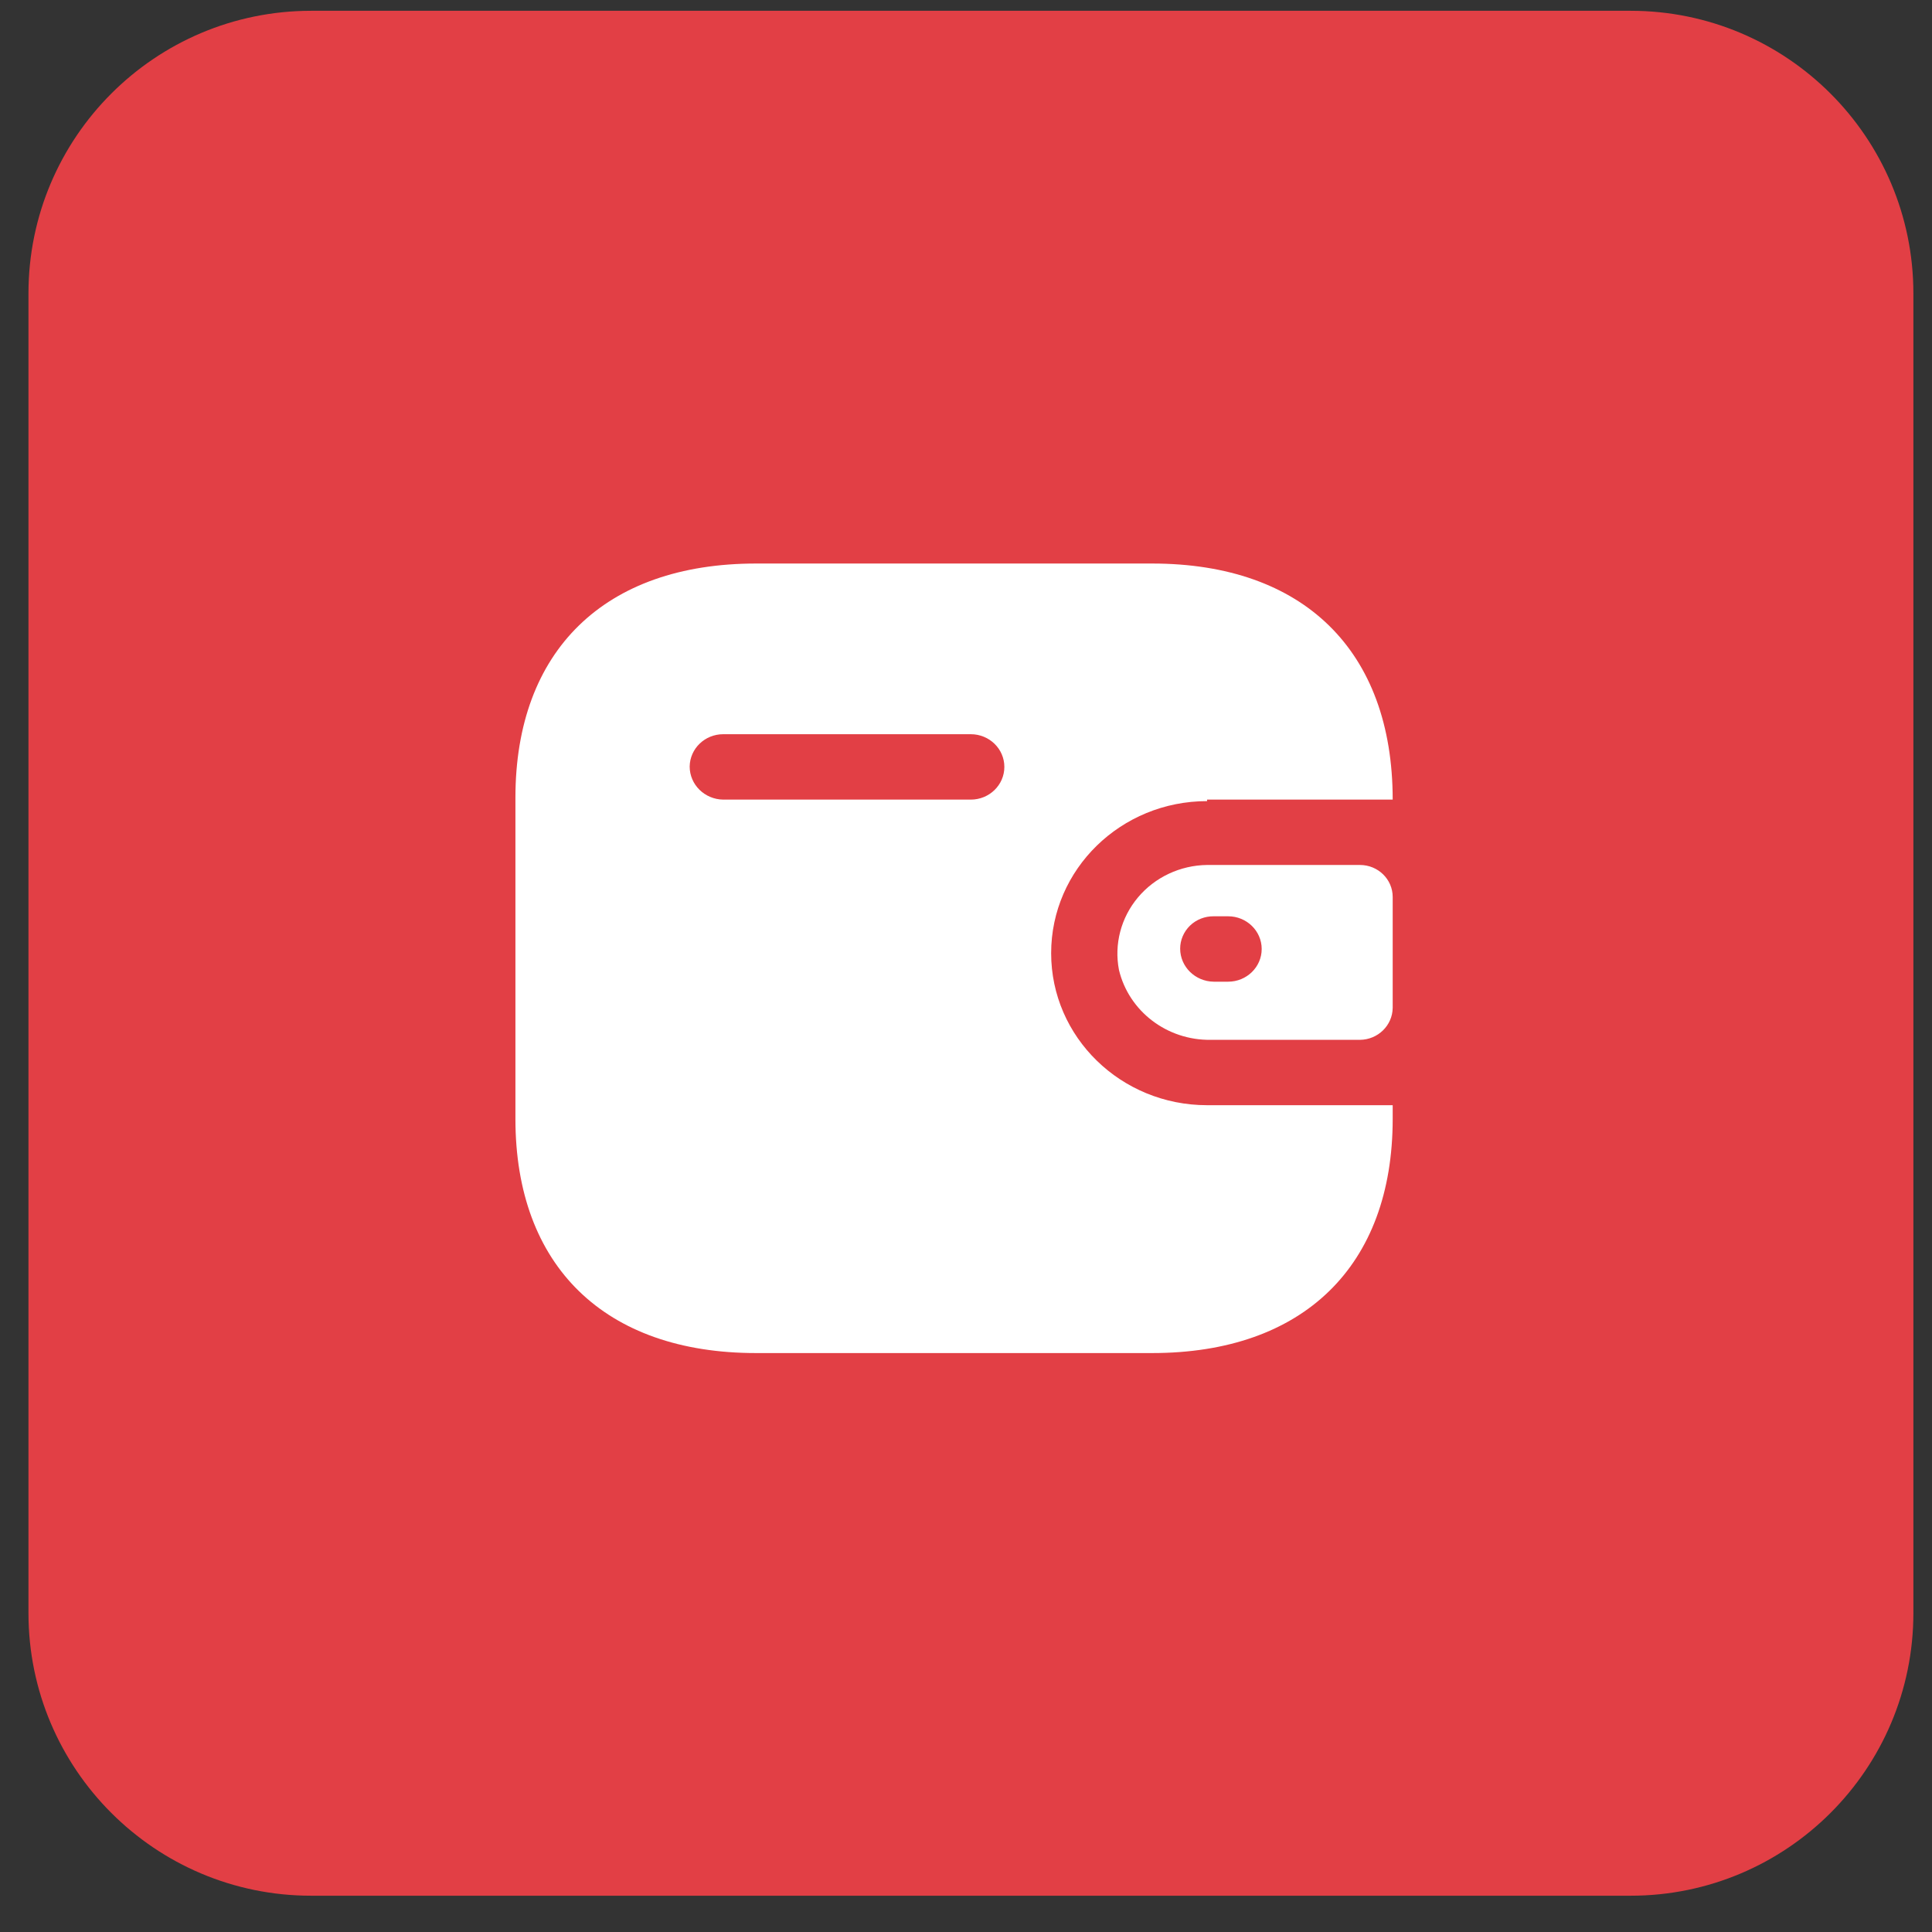 <?xml version="1.0" encoding="UTF-8"?> <svg xmlns="http://www.w3.org/2000/svg" width="41" height="41" viewBox="0 0 41 41" fill="none"><rect x="0" y="0" width="41" height="41" fill="#333333" stroke="none"/> <g clip-path="url(#clip0_422_5)"> <path d="M34.605 0.229H6.604C3.291 0.229 0.604 2.916 0.604 6.229V34.23C0.604 37.543 3.291 40.23 6.604 40.23H34.605C37.918 40.23 40.605 37.543 40.605 34.23V6.229C40.605 2.916 37.918 0.229 34.605 0.229Z" fill="#E23F45"></path> <path d="M24.45 11.959C27.66 11.959 29.555 13.806 29.555 16.969H25.616V17.001C23.788 17.001 22.307 18.445 22.307 20.228C22.307 22.01 23.788 23.454 25.616 23.454H29.555V23.745C29.555 26.867 27.66 28.714 24.45 28.714H16.043C12.833 28.714 10.938 26.867 10.938 23.745V16.928C10.938 13.806 12.833 11.959 16.043 11.959H24.45ZM28.86 18.356C29.244 18.356 29.555 18.66 29.555 19.034V21.389C29.55 21.762 29.242 22.063 28.86 22.067H25.691C24.765 22.079 23.956 21.461 23.746 20.583C23.641 20.037 23.789 19.474 24.149 19.045C24.51 18.615 25.047 18.363 25.616 18.356H28.86ZM26.063 19.445H25.757C25.569 19.443 25.388 19.514 25.254 19.643C25.121 19.772 25.045 19.948 25.045 20.131C25.045 20.515 25.363 20.828 25.757 20.833H26.063C26.456 20.833 26.775 20.522 26.775 20.139C26.775 19.756 26.456 19.445 26.063 19.445ZM20.602 15.581H15.348C14.958 15.581 14.641 15.887 14.636 16.267C14.636 16.651 14.954 16.964 15.348 16.969H20.602C20.995 16.969 21.314 16.658 21.314 16.275C21.314 15.892 20.995 15.581 20.602 15.581Z" fill="white"></path> </g> <defs> <clipPath id="clip0_422_5"> <rect width="41" height="41" fill="white"></rect> </clipPath> </defs> </svg> 
